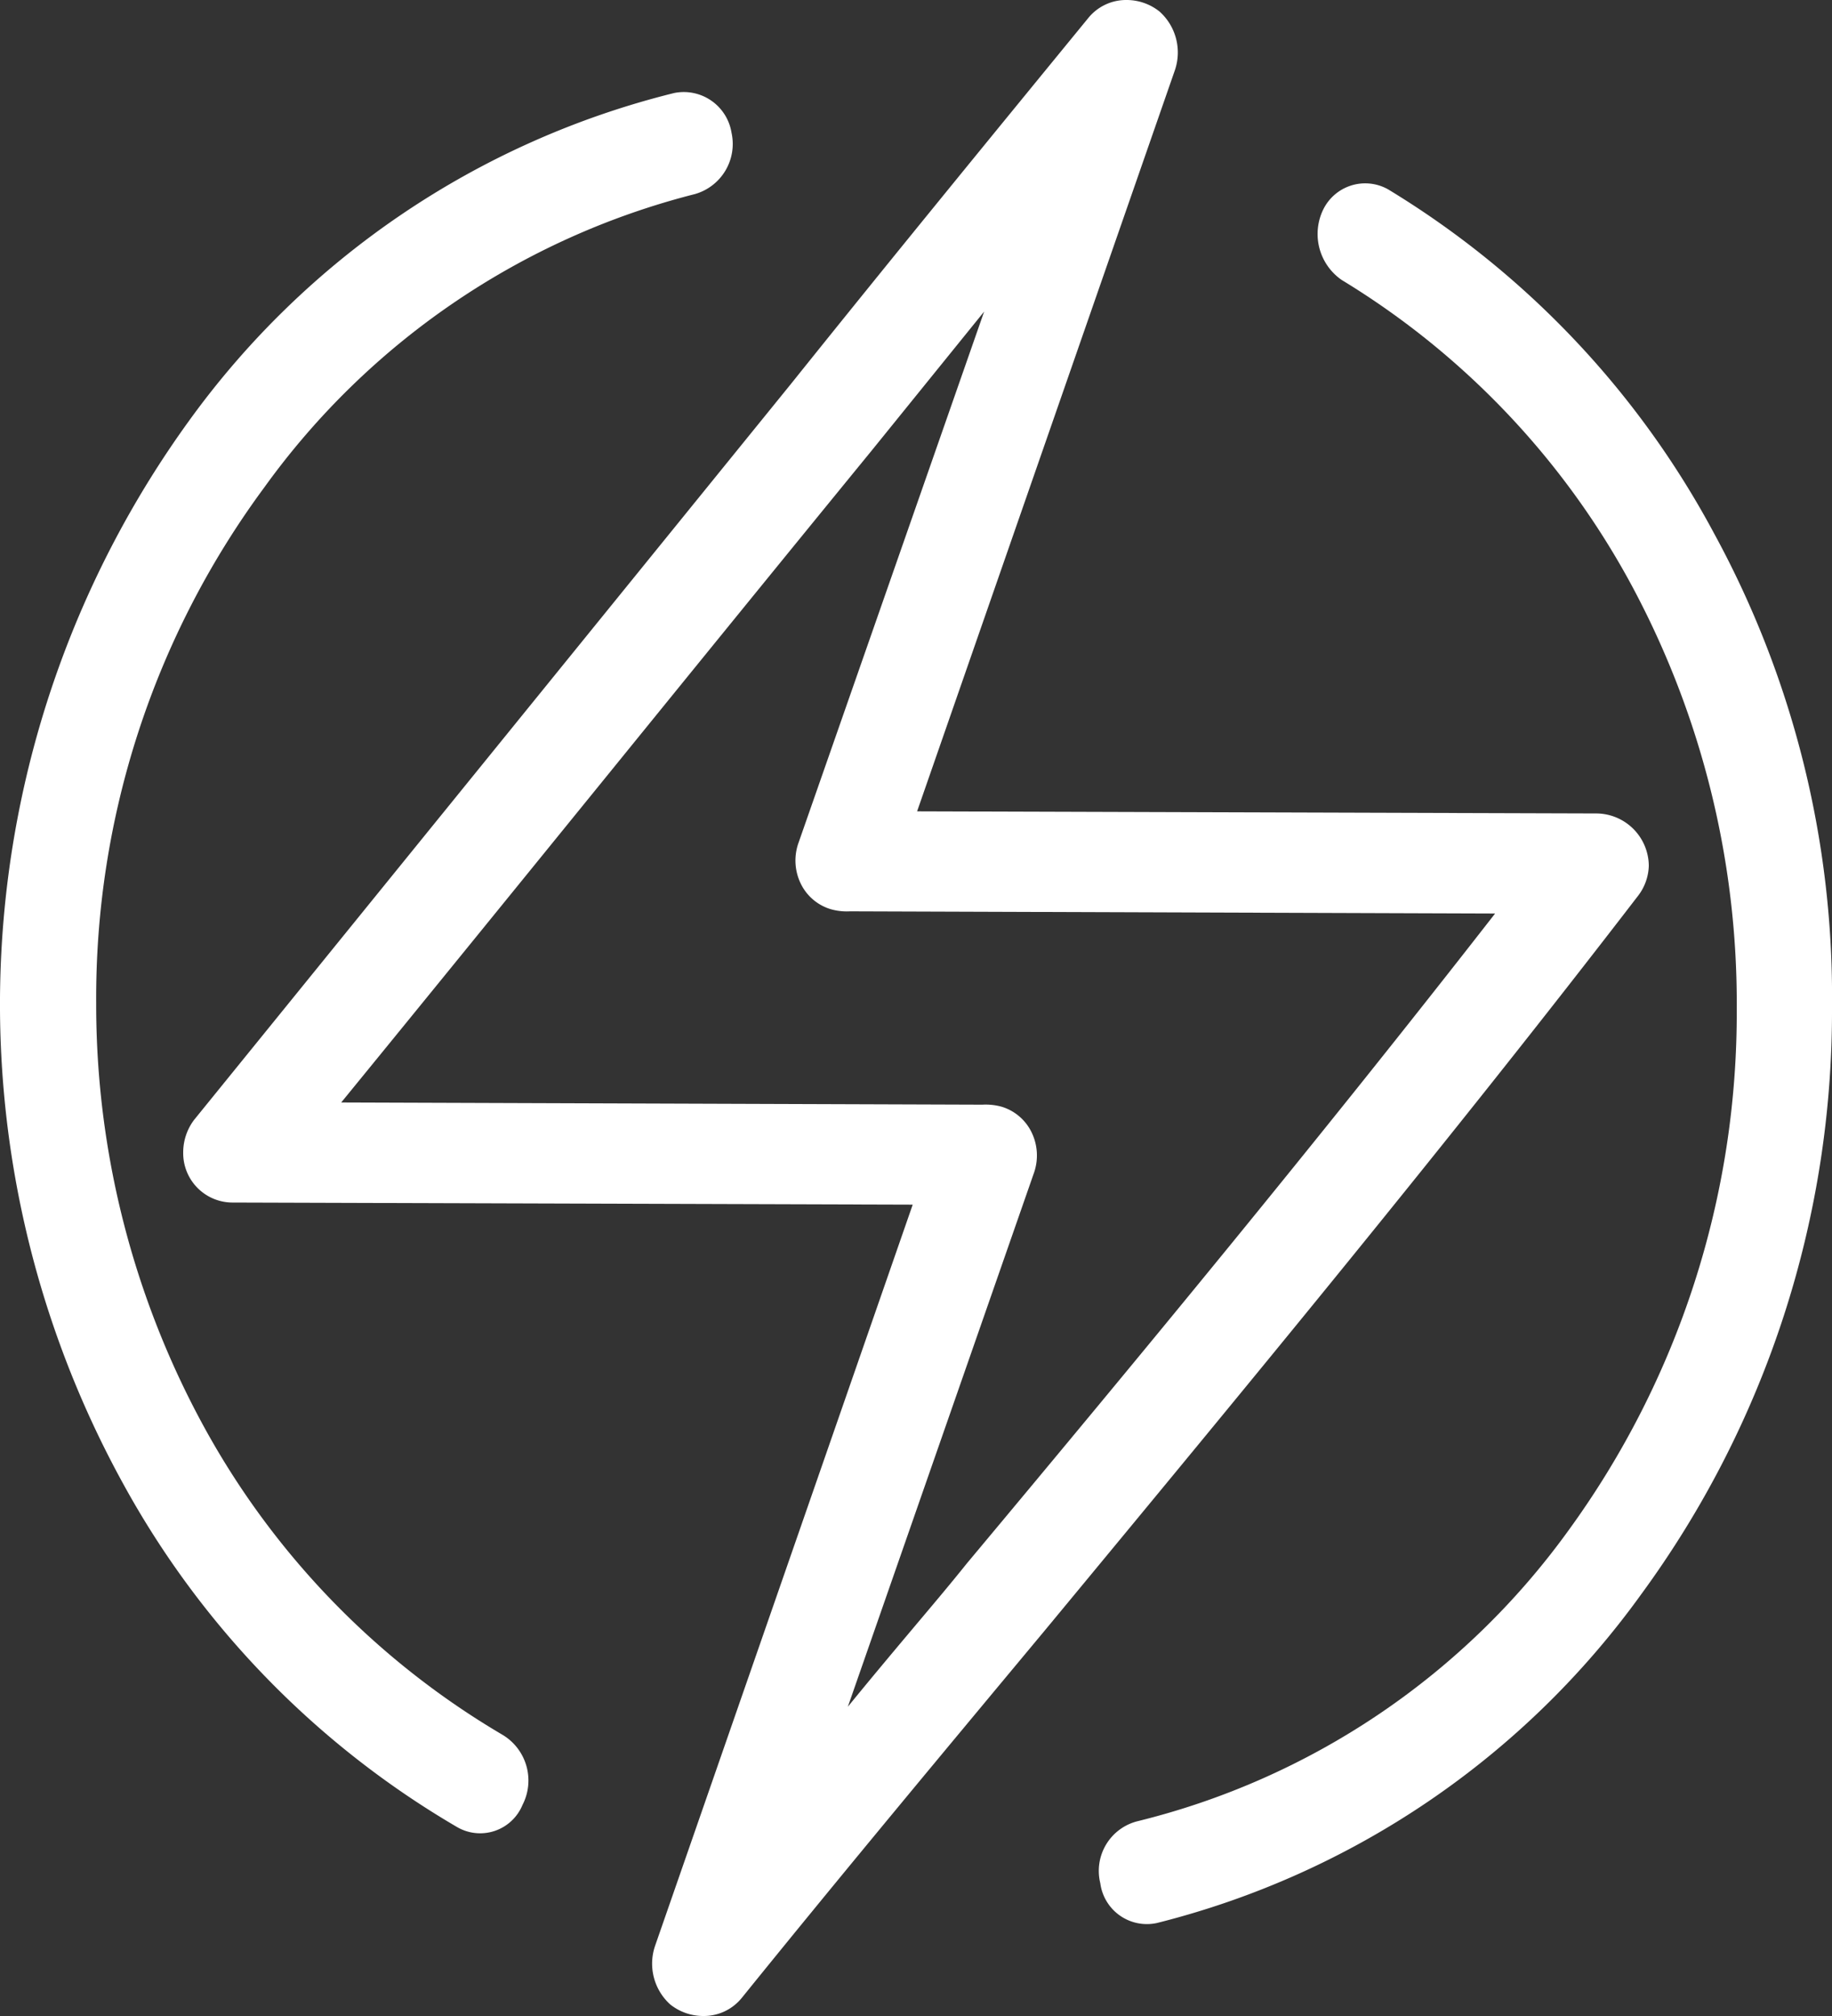 <svg xmlns="http://www.w3.org/2000/svg" width="20" height="22" viewBox="0 0 20 22"><rect x="0" y="0" width="20" height="22" fill="#333333" stroke="none"/><g transform="translate(0 0)"><path d="M5.677,22a.578.578,0,0,1-.36-.126.6.6,0,0,1-.165-.641l2.812-8.087L.544,13.123A.539.539,0,0,1,0,12.578a.59.59,0,0,1,.118-.356l6.523-8.04C7.738,2.813,8.875,1.425,9.878.2A.532.532,0,0,1,10.3,0a.576.576,0,0,1,.36.127.6.6,0,0,1,.166.64L8.012,8.854l7.421.023A.576.576,0,0,1,16,9.446a.562.562,0,0,1-.119.332c-2.058,2.676-4.269,5.349-6.408,7.934l-.068.082C8.337,19.077,7.232,20.4,6.1,21.8A.533.533,0,0,1,5.677,22ZM8.744,3.4,7.516,4.917C6.529,6.124,5.532,7.351,4.568,8.538c-.931,1.146-1.892,2.329-2.843,3.493l7,.024a.654.654,0,0,1,.212.023.536.536,0,0,1,.32.269.577.577,0,0,1,.034.443L7.256,18.625c.22-.27.449-.544.672-.809.209-.249.423-.5.628-.756,1.85-2.214,3.83-4.606,5.766-7.091L7.279,9.945a.637.637,0,0,1-.212-.024.534.534,0,0,1-.32-.268.576.576,0,0,1-.034-.443Z" transform="translate(2)" fill="#fff"/><path d="M7.986.448A.528.528,0,0,0,7.36.015,9.28,9.28,0,0,0,2.058,3.6a10.853,10.853,0,0,0-.716,11.587,9.774,9.774,0,0,0,3.646,3.75.5.5,0,0,0,.716-.24.581.581,0,0,0-.224-.769,8.8,8.8,0,0,1-3.244-3.341,9.606,9.606,0,0,1-1.186-4.64A9.371,9.371,0,0,1,2.886,4.318a8.314,8.314,0,0,1,4.7-3.2A.569.569,0,0,0,7.986.448Z" transform="translate(0 1)" fill="#fff"/><path d="M6.716,3.827A9.794,9.794,0,0,0,3.155.067a.51.51,0,0,0-.708.217.61.61,0,0,0,.2.771A8.765,8.765,0,0,1,5.809,4.381,9.624,9.624,0,0,1,6.96,9.008,9.591,9.591,0,0,1,5.124,14.7,8.222,8.222,0,0,1,.412,17.876a.559.559,0,0,0-.4.675.513.513,0,0,0,.619.434A9.305,9.305,0,0,0,5.92,15.394,10.762,10.762,0,0,0,8,8.984,10.547,10.547,0,0,0,6.716,3.827Z" transform="translate(12 2)" fill="#fff"/></g></svg>